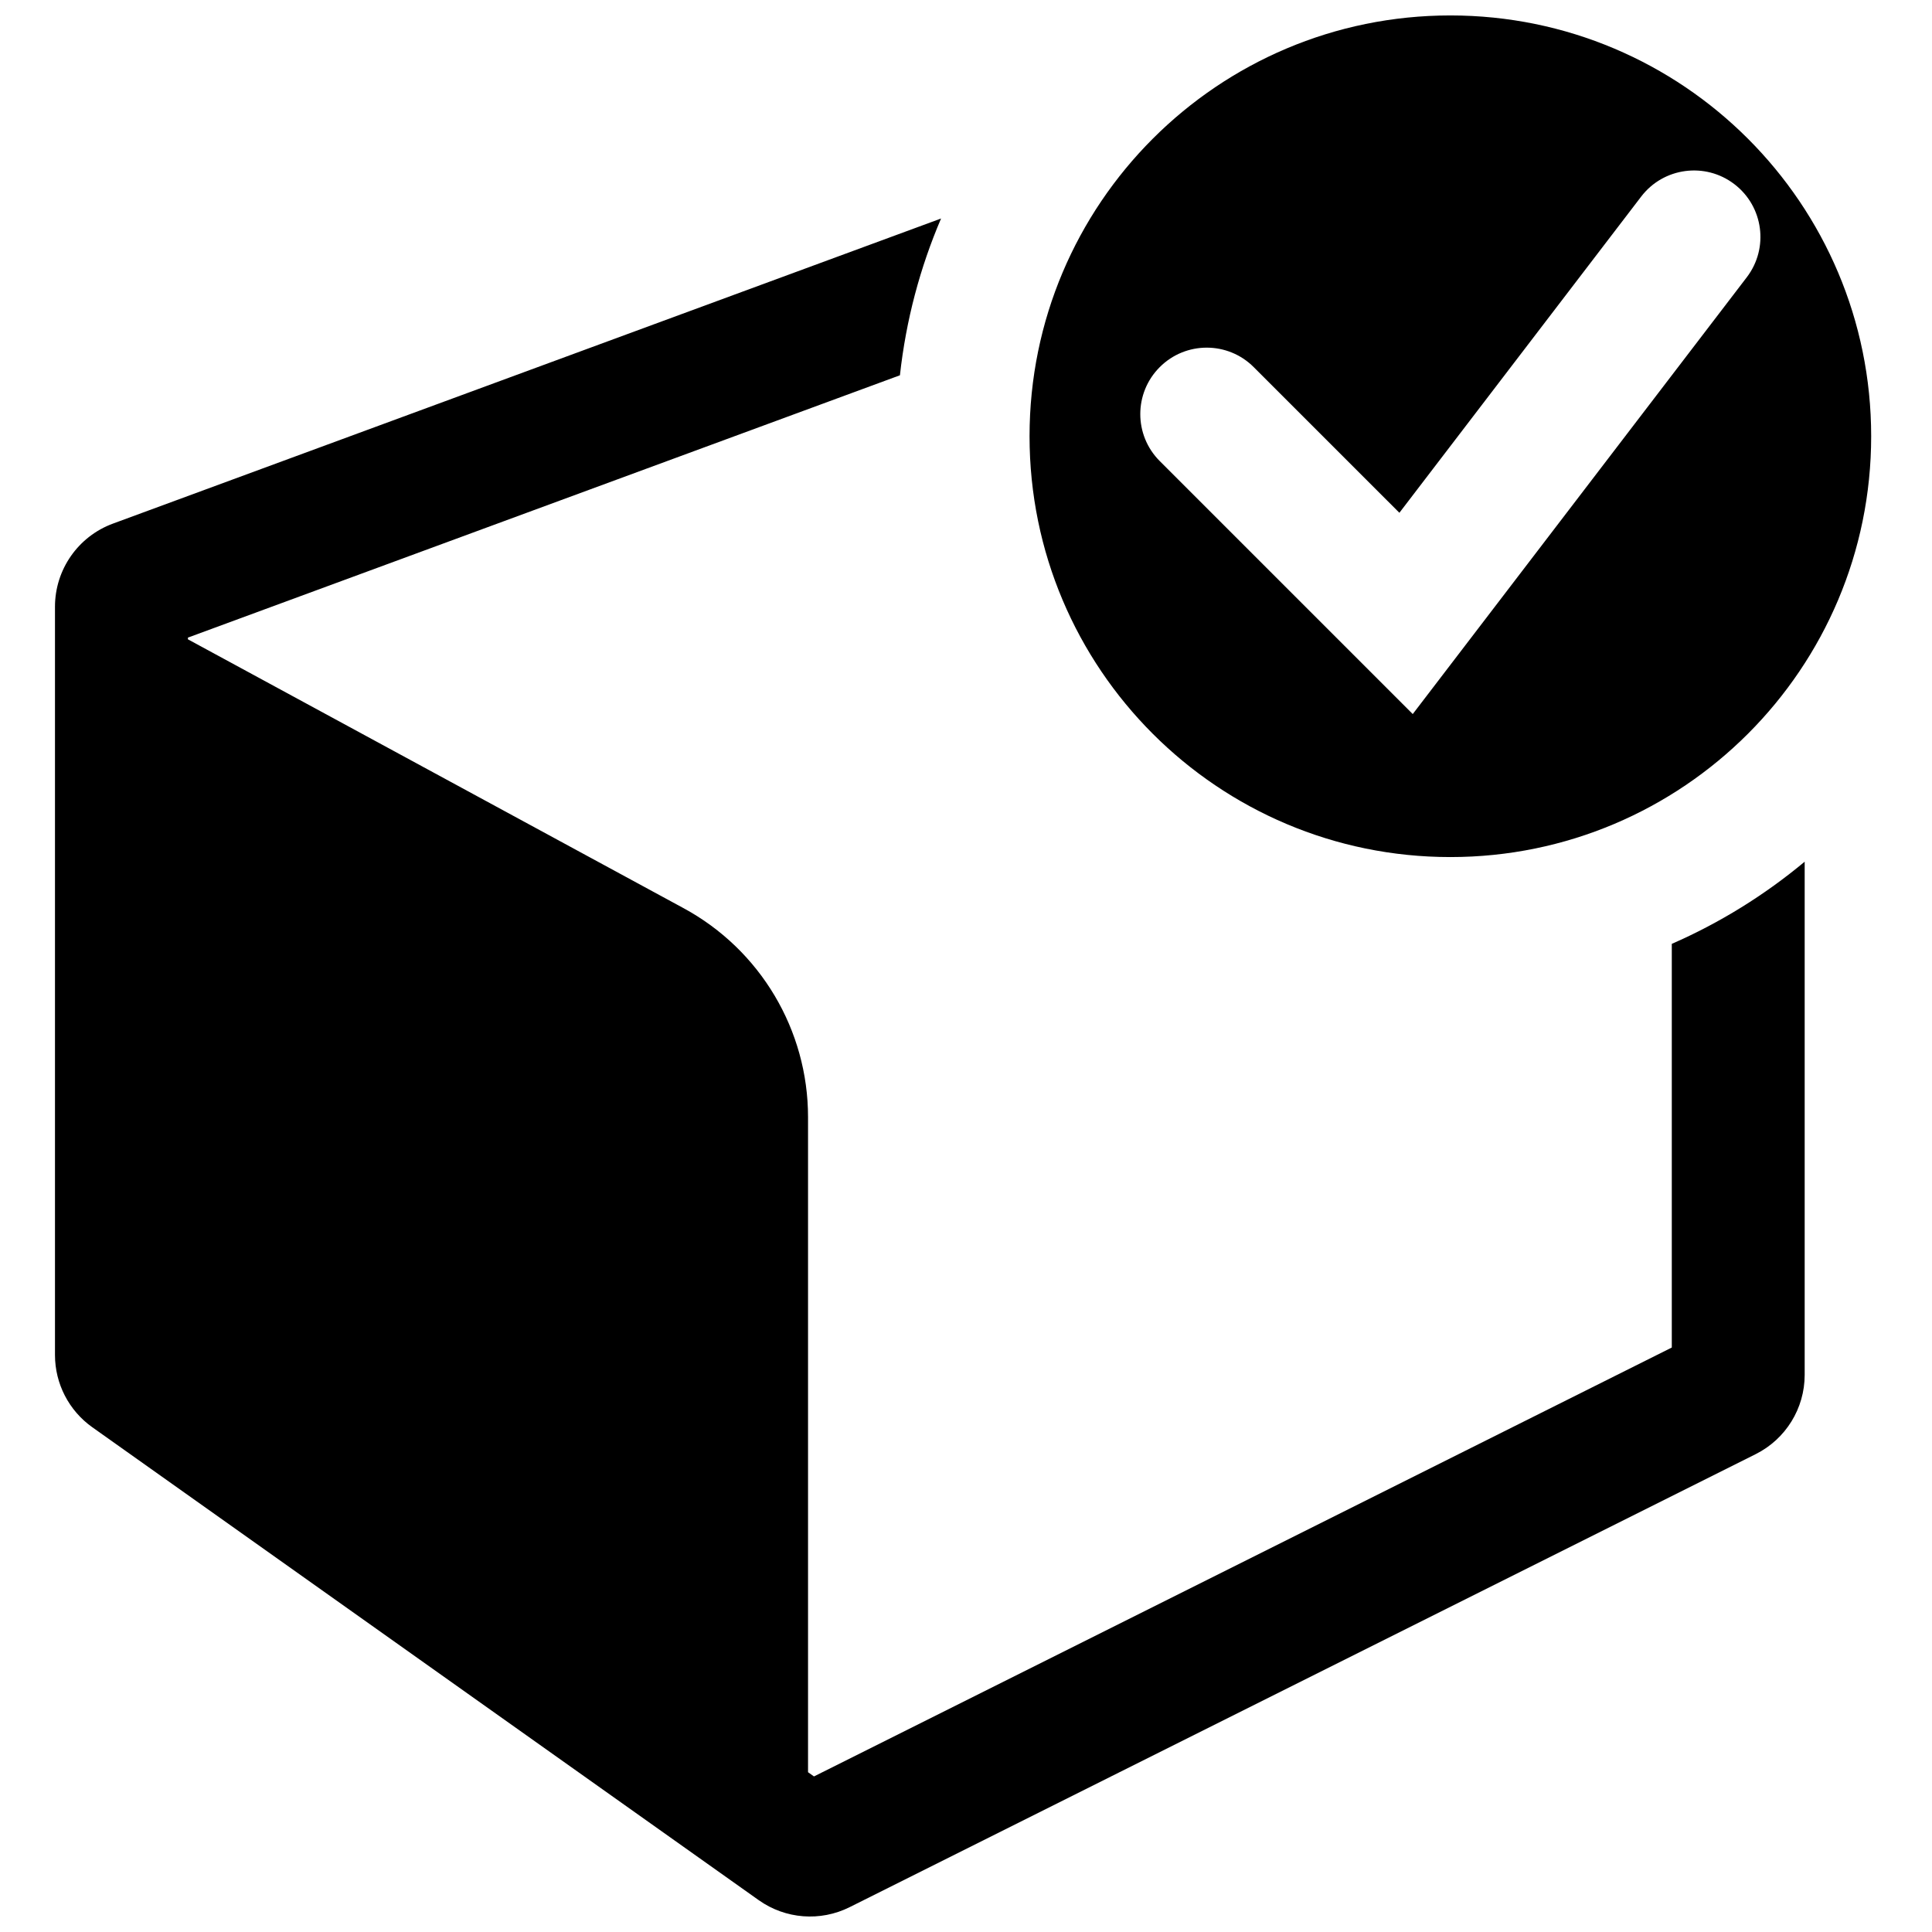 <?xml version="1.0" encoding="UTF-8"?>
<!-- Uploaded to: ICON Repo, www.svgrepo.com, Generator: ICON Repo Mixer Tools -->
<svg width="800px" height="800px" version="1.1" viewBox="144 144 512 512" xmlns="http://www.w3.org/2000/svg">
 <defs>
  <clipPath id="a">
   <path d="m158 148.09h482v503.81h-482z"/>
  </clipPath>
 </defs>
 <g clip-path="url(#a)">
  <path d="m382.5 243.45-188.7 69.523v0.453l131.39 71.27c20.305 11.016 32.949 32.258 32.949 55.359v173.6l1.574 1.117 227.33-113.66v-106.98c12.793-5.59 24.633-12.953 35.215-21.773v136c0 8.891-5.023 17.02-12.98 21l-240.12 120.06c-7.754 3.875-17.016 3.164-24.086-1.855l-176.61-125.33c-6.203-4.402-9.891-11.539-9.891-19.145v-198.3c0-9.836 6.133-18.629 15.359-22.027l219.2-80.758c0.09-0.031 0.176-0.062 0.262-0.094-5.562 12.988-9.301 26.945-10.902 41.543zm145.86-95.359c61.59 0 111.52 49.93 111.52 111.52 0 61.586-49.93 111.52-111.52 111.52s-111.52-49.93-111.52-111.52c0-61.59 49.93-111.52 111.52-111.52zm-52.113 93.199c-6.875-6.879-18.023-6.879-24.902 0-6.875 6.875-6.875 18.023 0 24.898l67.047 67.047 88.52-115.75c5.906-7.727 4.434-18.777-3.293-24.684-7.723-5.906-18.773-4.434-24.684 3.289l-64.082 83.805z" fill-rule="evenodd"/>
 </g>
</svg>